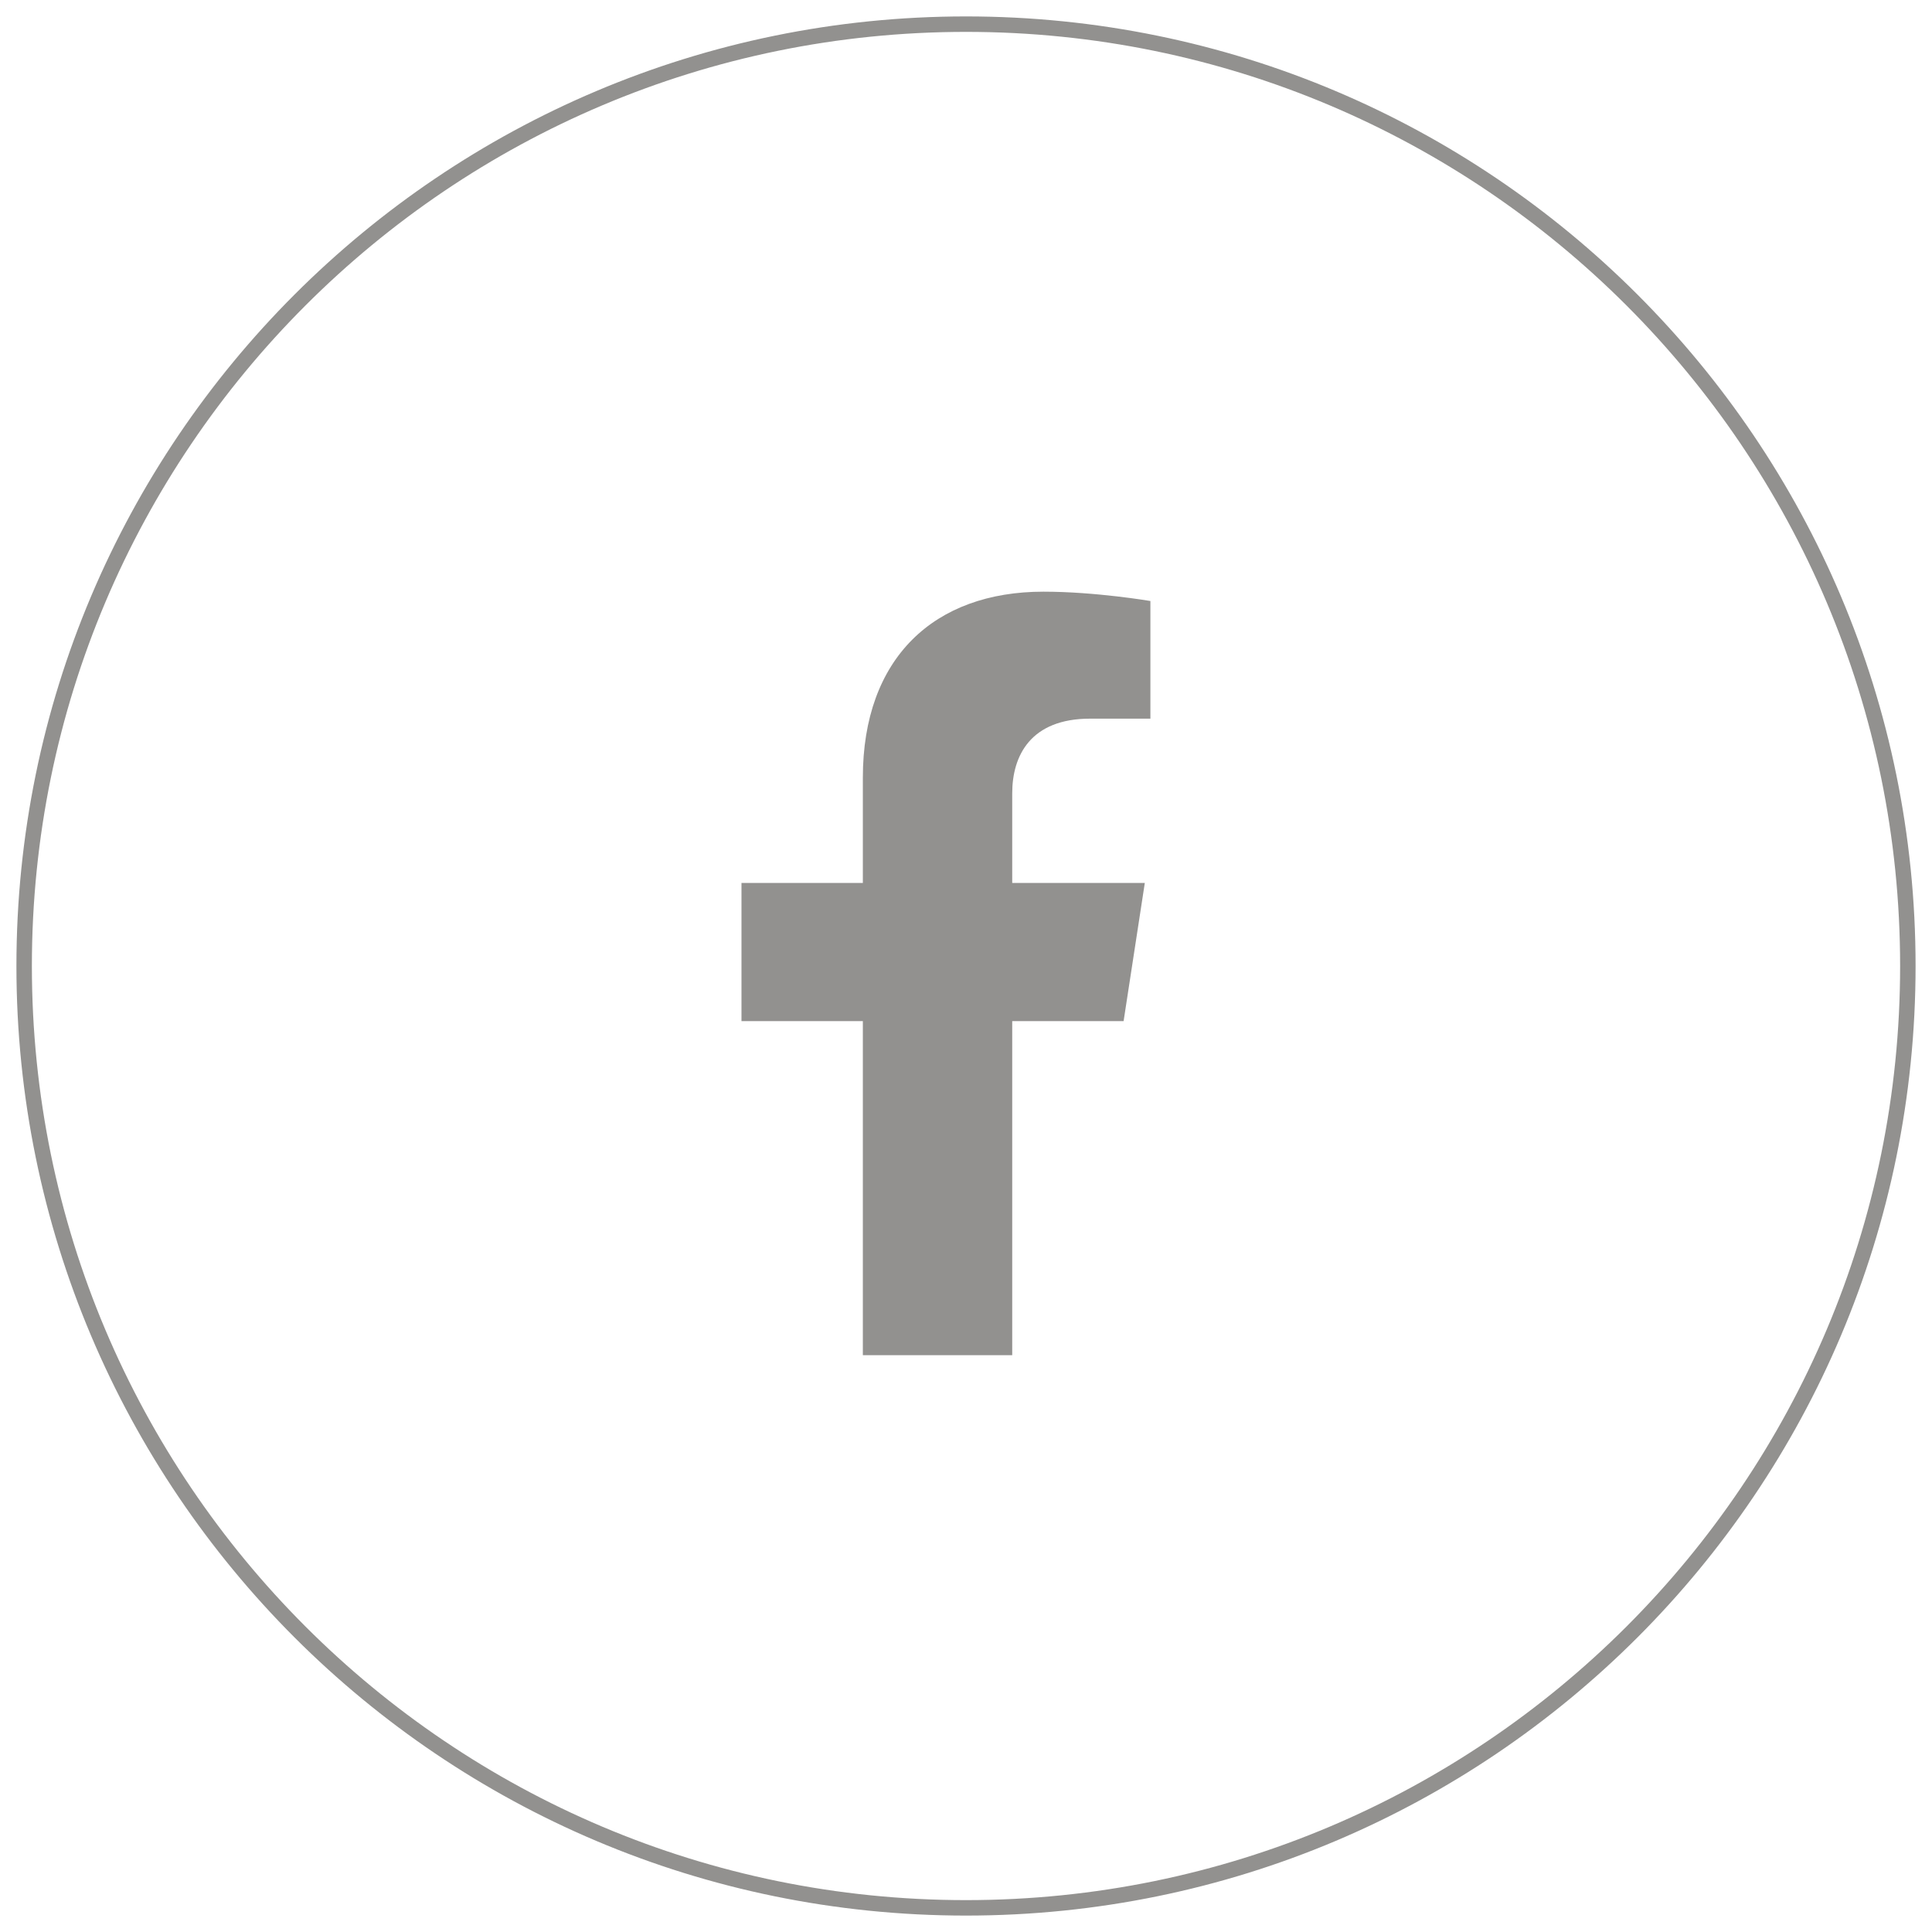 <svg width="1000" height="1000" viewBox="0 0 1000 1000" fill="none" xmlns="http://www.w3.org/2000/svg">
<path d="M500 987.5C769.239 987.5 987.5 769.239 987.5 500C987.5 230.761 769.239 12.5 500 12.5C230.761 12.5 12.5 230.761 12.5 500C12.5 769.239 230.761 987.5 500 987.5Z" stroke="#92918F" stroke-width="8"/>
<path d="M581.574 528.541L592.55 457.022H523.925V410.611C523.925 391.045 533.511 371.973 564.246 371.973H595.444V311.082C595.444 311.082 567.133 306.25 540.064 306.25C483.55 306.25 446.609 340.504 446.609 402.514V457.022H383.789V528.541H446.609V701.434H523.925V528.541H581.574Z" fill="#92918F"/>
</svg>
